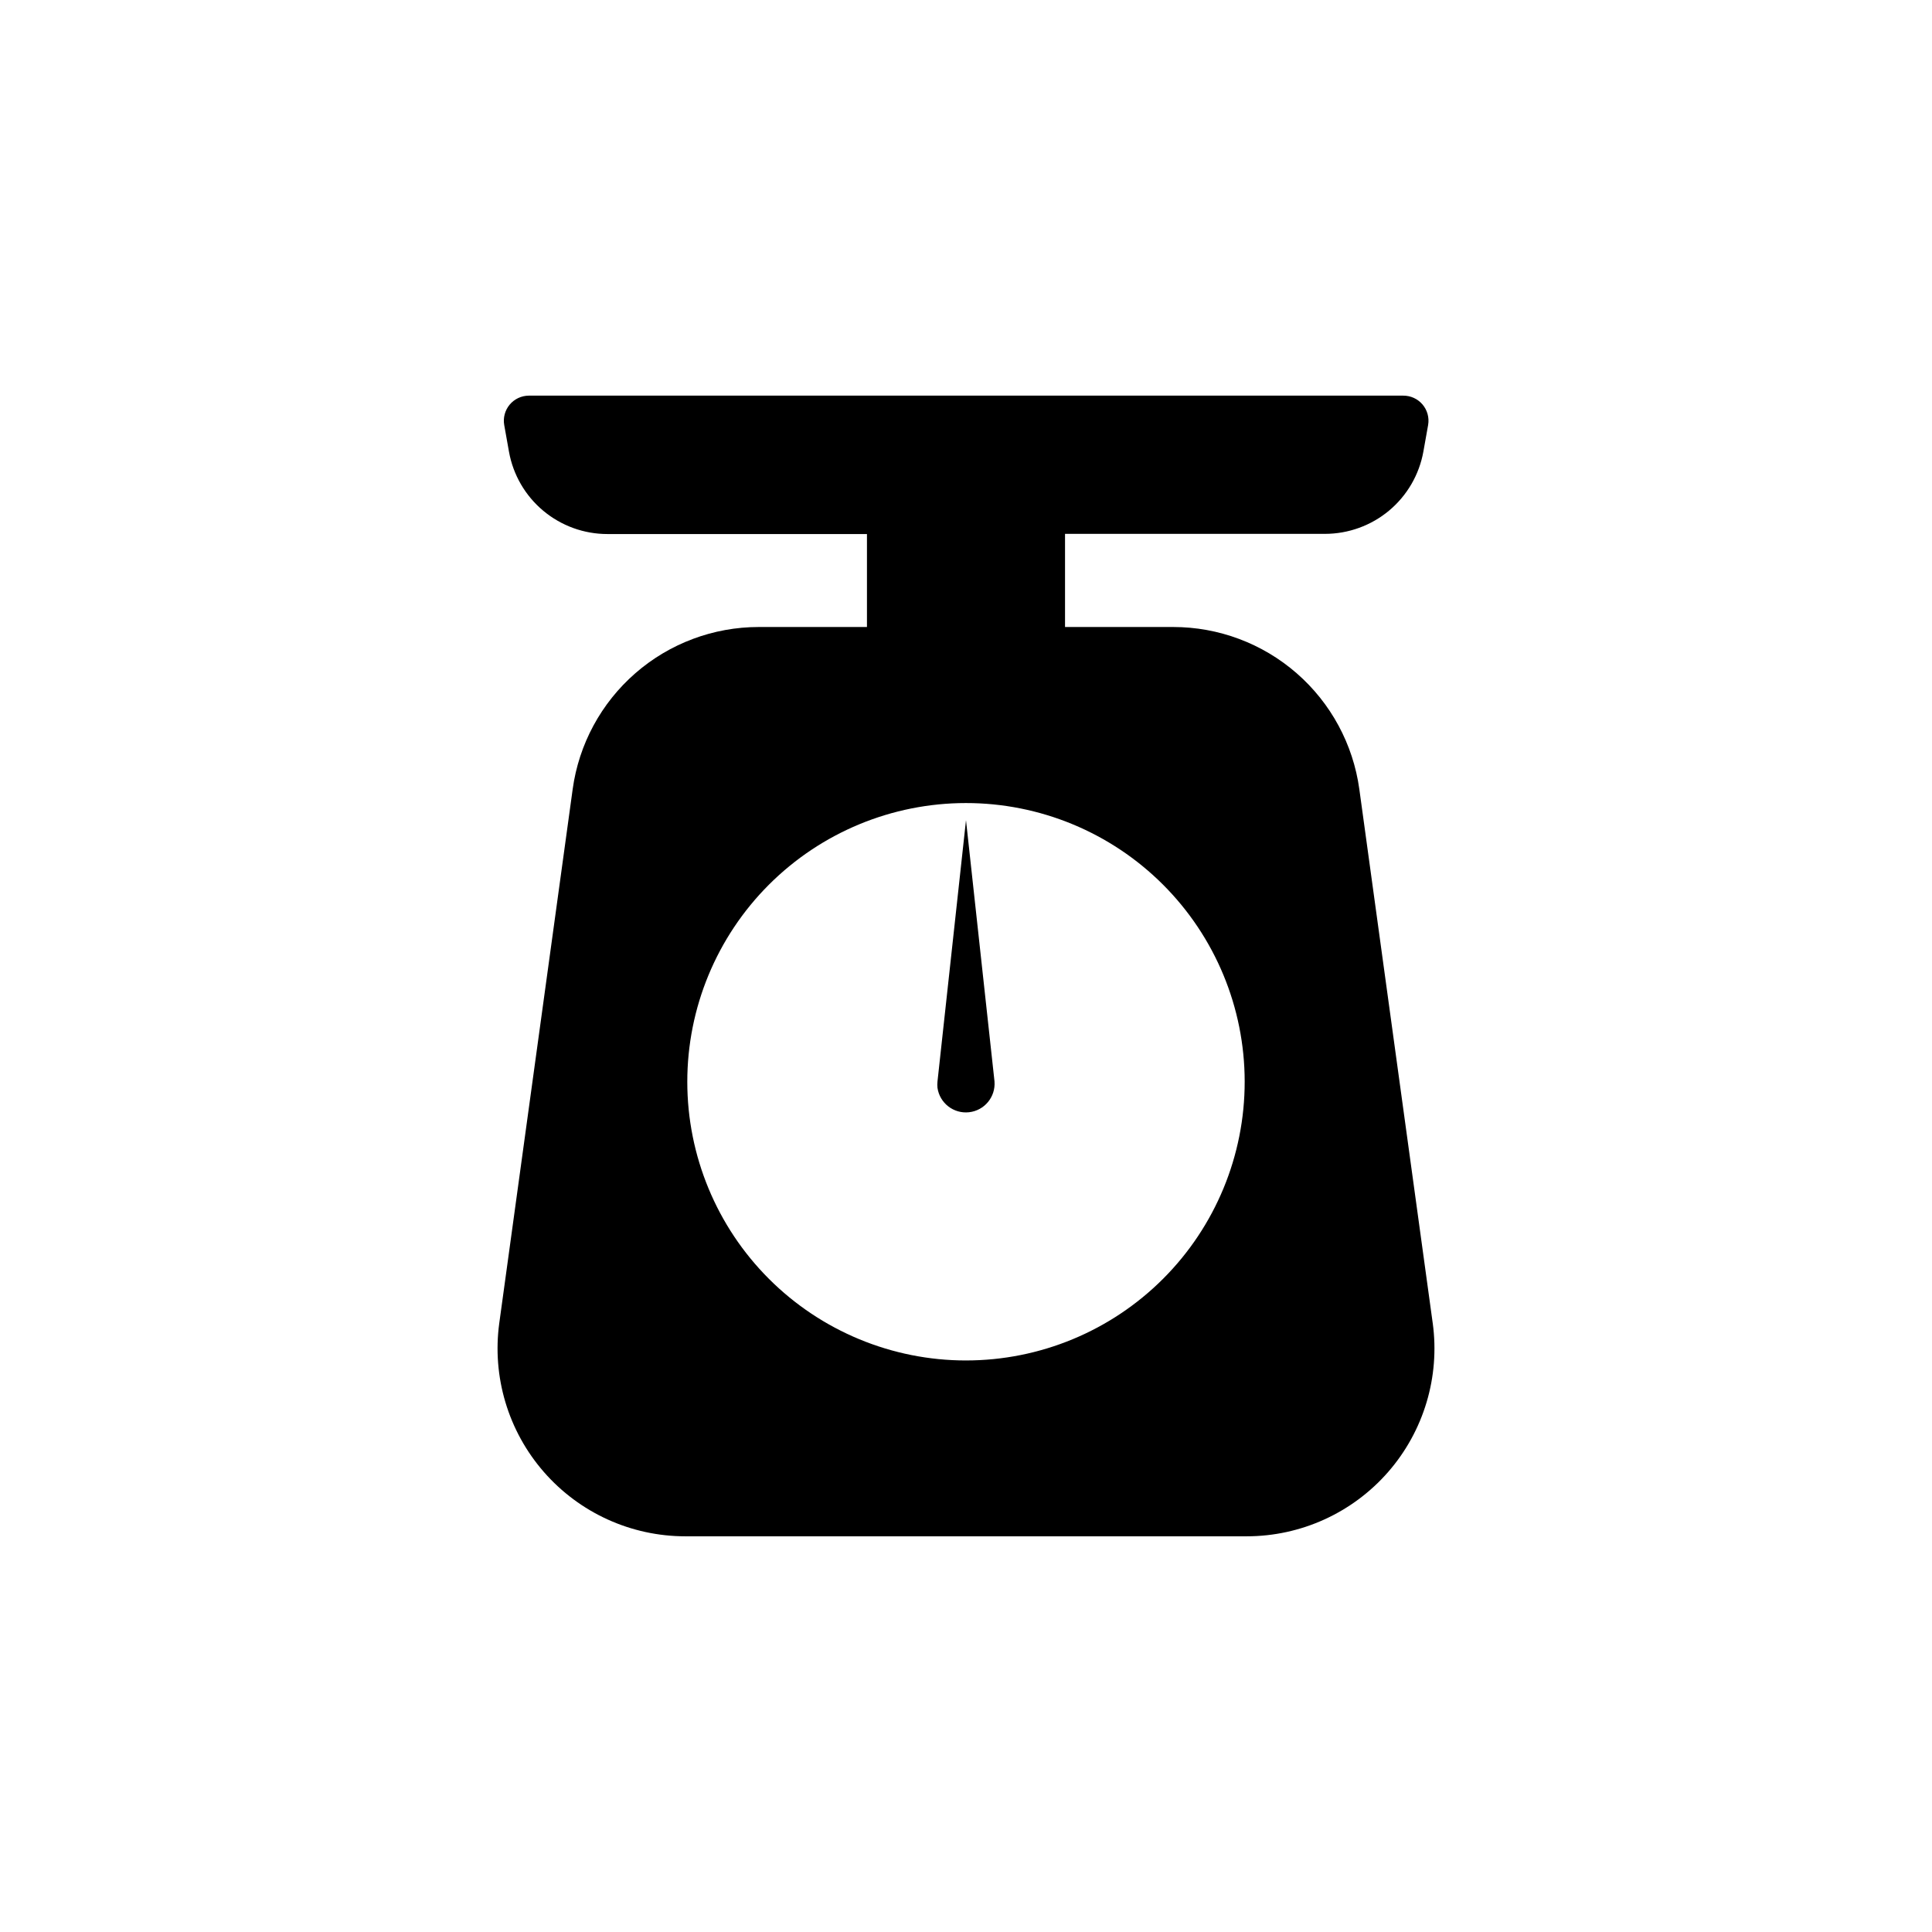 <?xml version="1.0" encoding="UTF-8"?>
<!-- Uploaded to: ICON Repo, www.svgrepo.com, Generator: ICON Repo Mixer Tools -->
<svg fill="#000000" width="800px" height="800px" version="1.1" viewBox="144 144 512 512" xmlns="http://www.w3.org/2000/svg">
 <g>
  <path d="m392.44 430.63 7.559-69.273 7.559 69.273h-0.004c0.305 4.086-2.684 7.68-6.754 8.125-4.07 0.449-7.766-2.406-8.359-6.461-0.059-0.555-0.059-1.109 0-1.664z"/>
  <path d="m523.68 494.61-19.445-141.47c-1.645-11.914-7.547-22.828-16.613-30.727-9.066-7.902-20.688-12.25-32.711-12.25h-28.668v-24.684h68.871c6.219 0 12.238-2.184 17.012-6.168 4.769-3.988 7.988-9.527 9.086-15.648l1.258-7.055c0.328-1.938-0.215-3.918-1.488-5.418-1.273-1.496-3.144-2.352-5.109-2.34h-231.75c-1.957 0.016-3.809 0.891-5.062 2.394-1.25 1.508-1.777 3.488-1.434 5.414l1.258 7.055c1.098 6.121 4.316 11.66 9.086 15.645 4.773 3.988 10.793 6.172 17.012 6.168h68.77v24.637h-28.668c-12.023 0-23.645 4.348-32.711 12.25-9.066 7.898-14.969 18.812-16.609 30.727l-19.449 141.47c-1.949 14.246 2.356 28.641 11.812 39.477 9.453 10.836 23.133 17.055 37.512 17.051h148.72c14.383 0.004 28.059-6.215 37.516-17.051 9.453-10.836 13.758-25.23 11.809-39.477zm-123.68 9.926c-19.586 0-38.371-7.777-52.223-21.625-13.848-13.848-21.633-32.633-21.637-52.215-0.004-19.586 7.769-38.371 21.613-52.227 13.844-13.855 32.625-21.641 52.211-21.652 19.586-0.008 38.371 7.762 52.23 21.605 13.855 13.84 21.648 32.617 21.66 52.203 0.016 19.598-7.762 38.398-21.613 52.258-13.852 13.863-32.645 21.652-52.242 21.652z"/>
 </g>
</svg>
